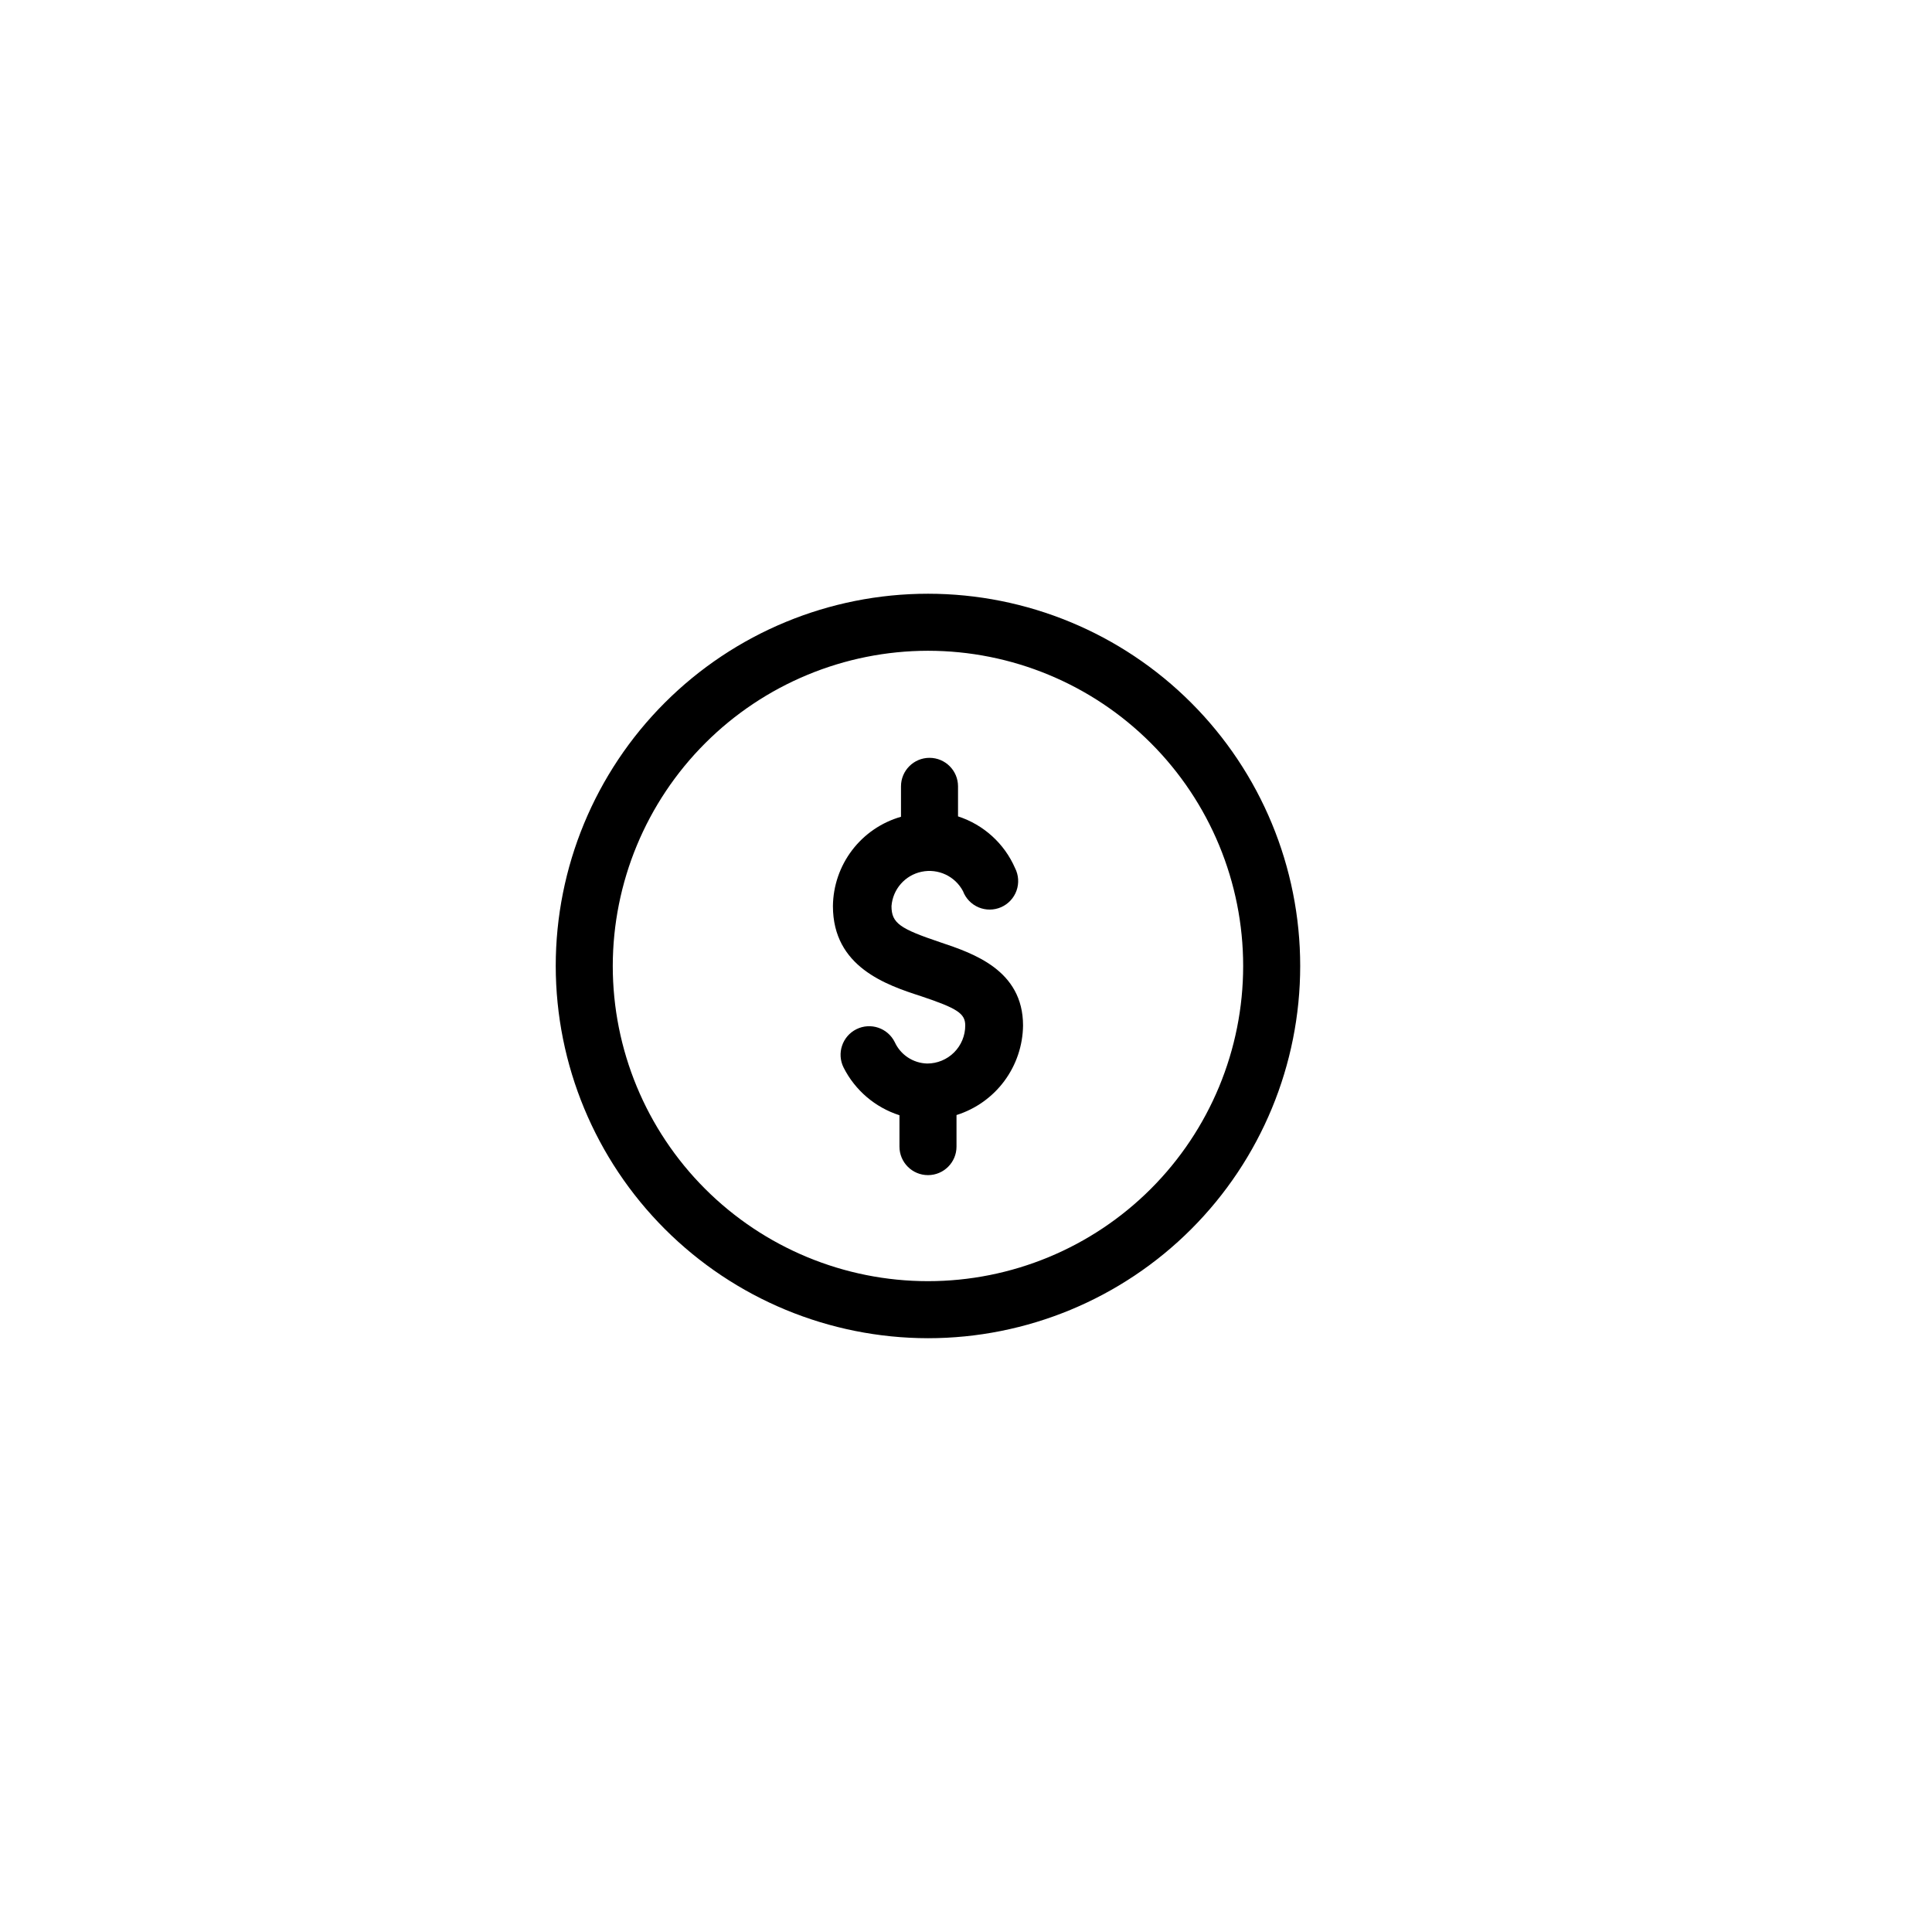 <?xml version="1.0" encoding="UTF-8"?>
<!-- Uploaded to: SVG Repo, www.svgrepo.com, Generator: SVG Repo Mixer Tools -->
<svg fill="#000000" width="800px" height="800px" version="1.1" viewBox="144 144 512 512" xmlns="http://www.w3.org/2000/svg">
 <g>
  <path d="m389.92 498.64c26.164 0 51.254-10.395 69.754-28.895 18.5-18.496 28.891-43.59 28.891-69.75 0-26.164-10.391-51.254-28.891-69.754s-43.59-28.895-69.754-28.895c-26.16 0-51.254 10.395-69.754 28.895s-28.891 43.59-28.891 69.754c0.027 26.152 10.426 51.227 28.922 69.723 18.492 18.492 43.57 28.895 69.723 28.922zm0-182.18c22.156 0 43.402 8.797 59.066 24.465 15.664 15.664 24.465 36.91 24.465 59.066 0 22.152-8.801 43.398-24.465 59.062-15.664 15.668-36.91 24.469-59.066 24.469-22.152 0-43.398-8.801-59.066-24.469-15.664-15.664-24.465-36.91-24.465-59.062 0.027-22.148 8.836-43.379 24.496-59.039 15.66-15.656 36.891-24.469 59.035-24.492z"/>
  <path d="m388.11 408.01c9.621 3.223 11.688 4.586 11.688 7.758v0.004c0 2.672-1.062 5.234-2.949 7.125-1.891 1.887-4.453 2.949-7.125 2.949-3.727-0.09-7.074-2.301-8.617-5.691-1.863-3.742-6.41-5.266-10.152-3.402s-5.266 6.41-3.398 10.152c3.039 6.031 8.379 10.586 14.809 12.645v8.312c0 4.176 3.387 7.559 7.559 7.559 4.176 0 7.559-3.383 7.559-7.559v-8.363c5.062-1.59 9.496-4.742 12.664-9.004 3.164-4.262 4.906-9.414 4.969-14.723 0-14.711-13.25-19.145-21.965-22.066-10.629-3.578-12.898-5.039-12.898-9.574 0.336-4.473 3.586-8.188 7.977-9.109 4.387-0.922 8.859 1.168 10.965 5.129 0.734 1.945 2.234 3.504 4.148 4.309 1.914 0.805 4.078 0.785 5.981-0.055 1.898-0.84 3.371-2.426 4.066-4.383 0.695-1.957 0.555-4.117-0.391-5.969-2.844-6.519-8.344-11.508-15.113-13.703v-7.961c0-4.172-3.383-7.555-7.559-7.555-4.172 0-7.555 3.383-7.555 7.555v8.062c-5.156 1.477-9.699 4.578-12.949 8.848-3.25 4.266-5.035 9.469-5.09 14.832 0 16.121 14.16 20.906 23.379 23.879z"/>
 </g>
</svg>
